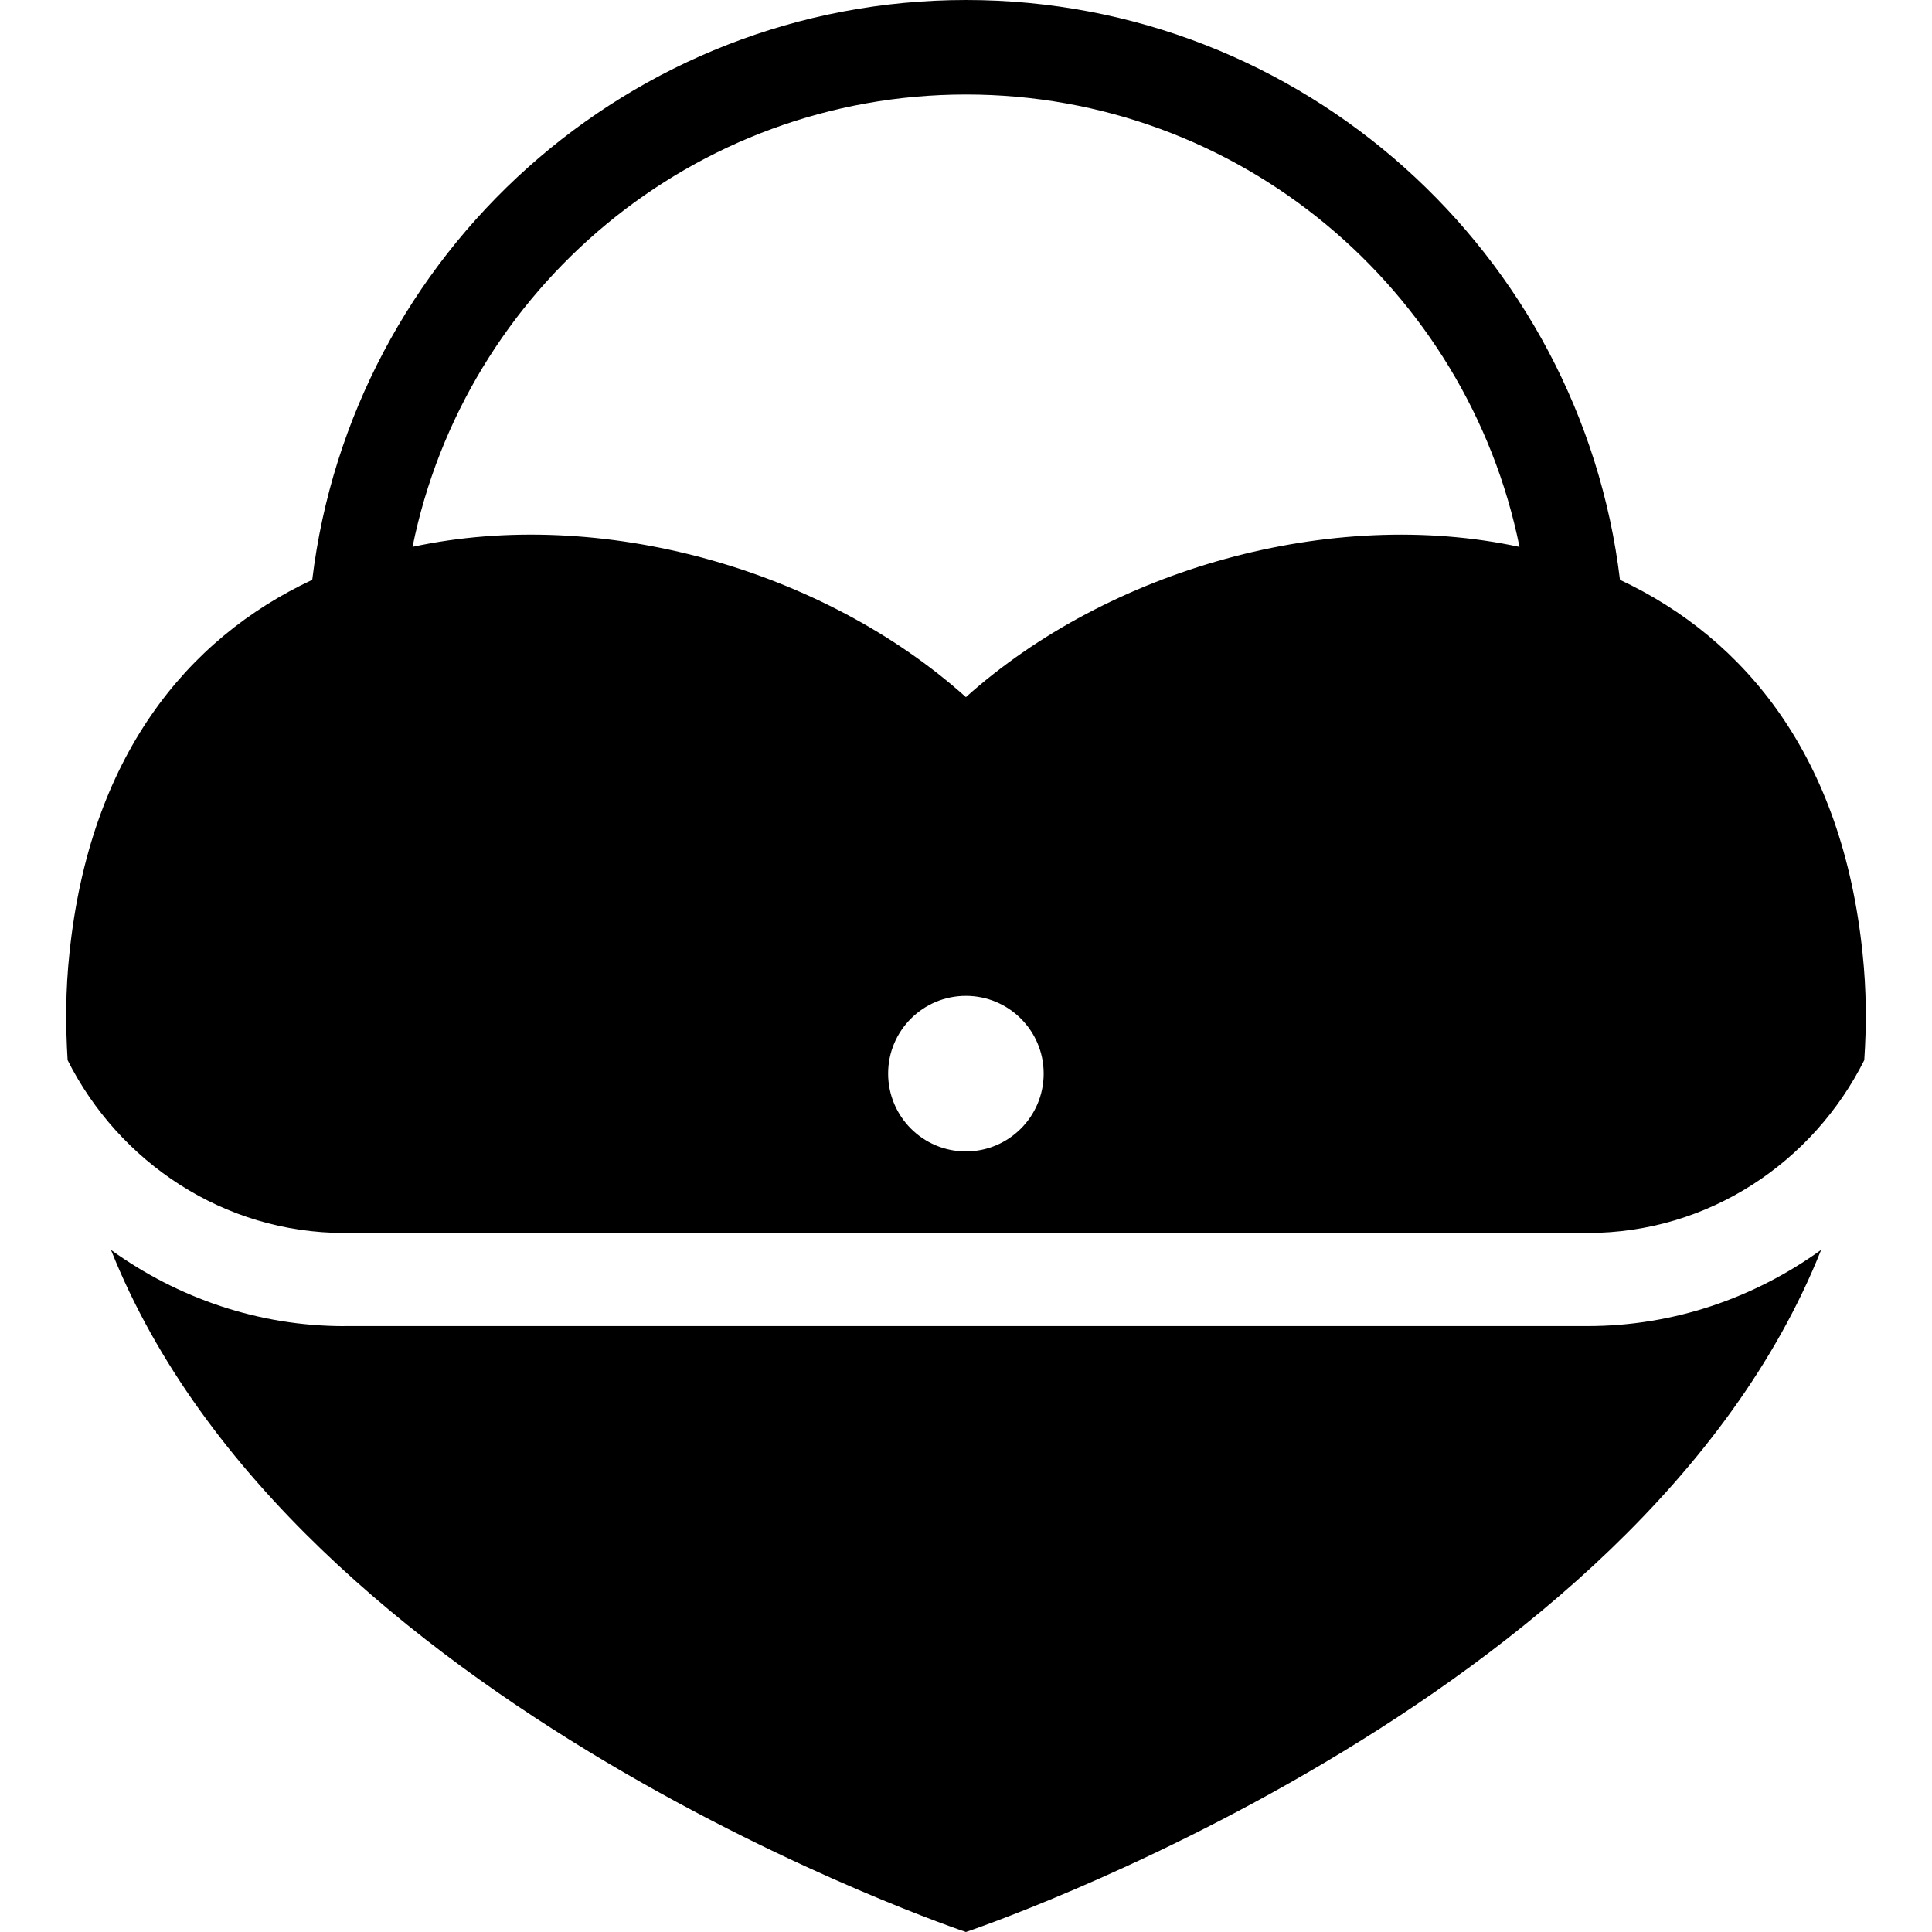 <?xml version="1.0" encoding="iso-8859-1"?>
<!-- Uploaded to: SVG Repo, www.svgrepo.com, Generator: SVG Repo Mixer Tools -->
<!DOCTYPE svg PUBLIC "-//W3C//DTD SVG 1.1//EN" "http://www.w3.org/Graphics/SVG/1.1/DTD/svg11.dtd">
<svg fill="#000000" version="1.1" id="Capa_1" xmlns="http://www.w3.org/2000/svg" xmlns:xlink="http://www.w3.org/1999/xlink" 
	 width="800px" height="800px" viewBox="0 0 185.959 185.959"
	 xml:space="preserve">
<g>
	<g>
		<path d="M33.142,127.644c-8.246,0-16.015-2.689-22.458-7.336c17.499,43.977,82.287,65.651,82.287,65.651
			s64.8-21.687,82.319-65.657c-6.46,4.652-14.227,7.336-22.49,7.336H33.142V127.644z"/>
		<path d="M179.274,91.747c-1.934-18.802-11.207-30.242-23.348-35.938C152.143,24.415,125.385,0,92.988,0
			c-32.394,0-59.14,24.42-62.935,55.81C17.901,61.493,8.633,72.939,6.685,91.747c-0.381,3.535-0.381,6.951-0.177,10.297
			c4.933,9.8,15.004,16.633,26.646,16.633h119.663c11.674,0,21.71-6.833,26.622-16.633
			C179.664,98.698,179.652,95.294,179.274,91.747z M92.97,110.827c-4.134,0-7.486-3.357-7.486-7.495
			c0-4.132,3.357-7.478,7.486-7.478c4.129,0,7.486,3.346,7.486,7.478C100.457,107.47,97.099,110.827,92.97,110.827z M92.97,67.099
			C79.225,54.77,57.828,48.74,39.708,52.633C44.745,27.822,66.721,9.097,92.982,9.097c26.273,0,48.25,18.731,53.274,43.542
			C128.133,48.74,106.731,54.77,92.97,67.099z"/>
	</g>
</g>
</svg>